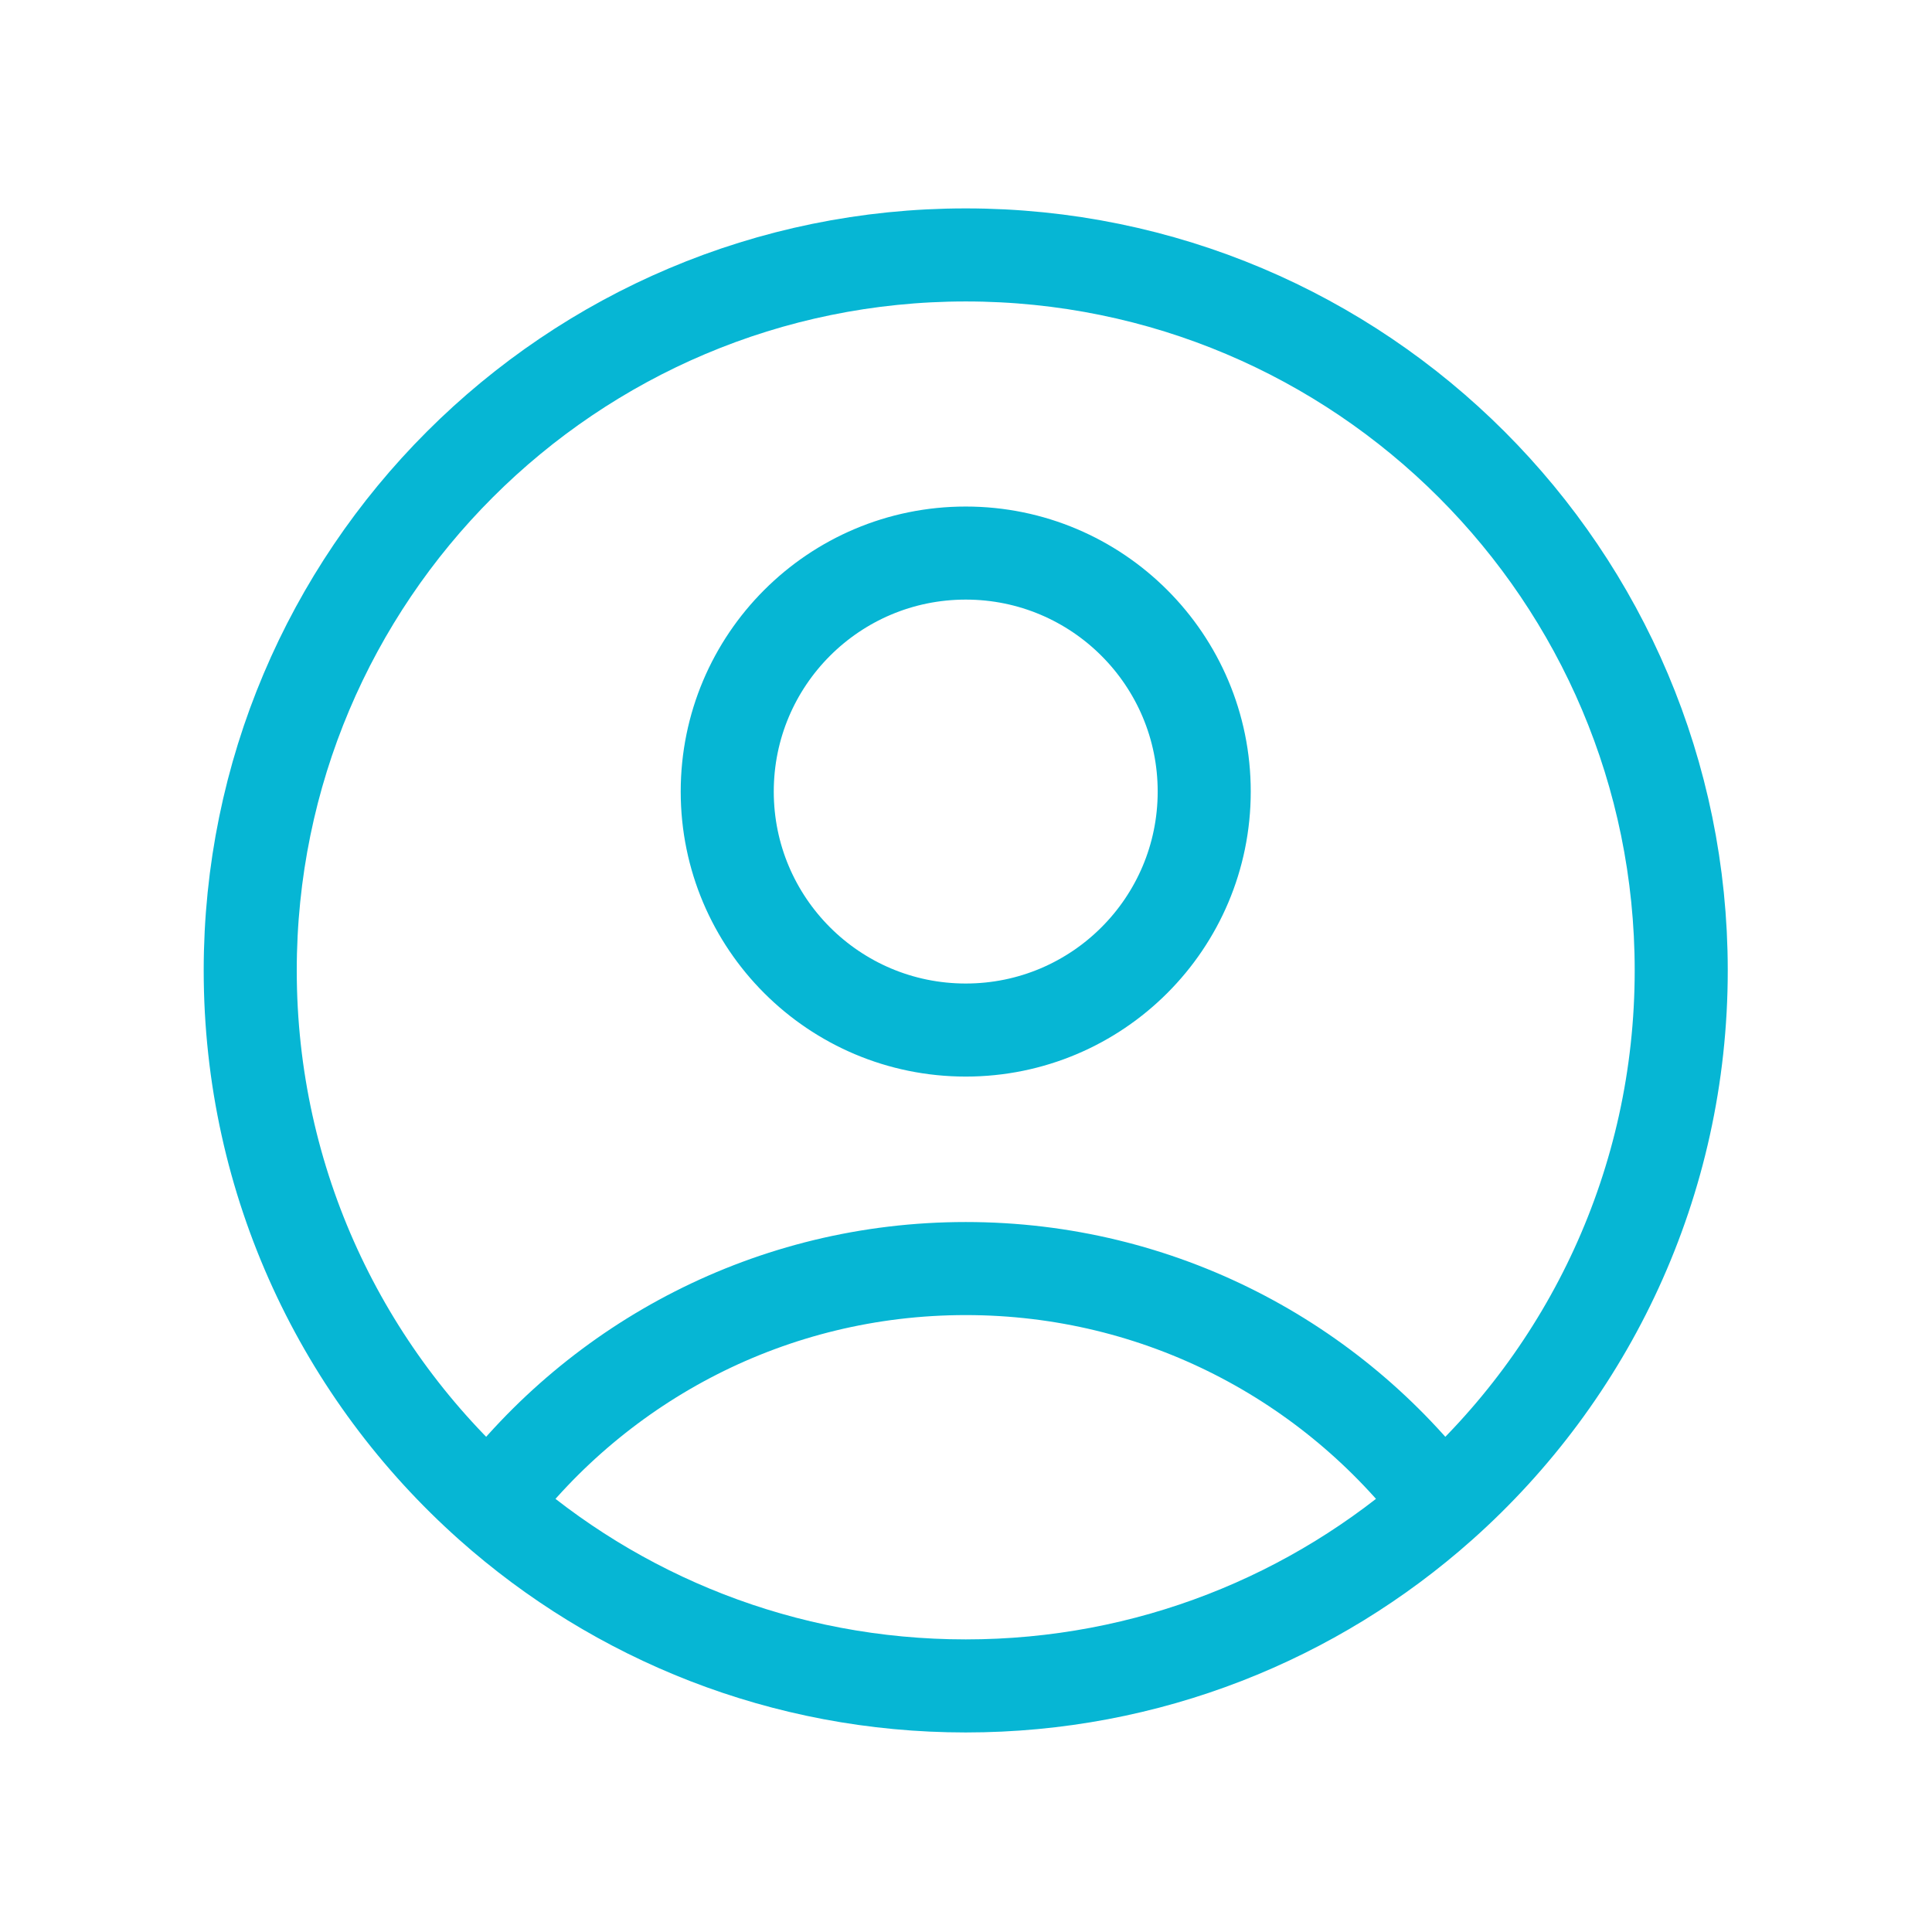 <svg width="60" height="60" viewBox="0 0 60 60" fill="none" xmlns="http://www.w3.org/2000/svg">
<path d="M44.76 46.74C41.379 42.278 36.022 39.396 29.992 39.396C23.962 39.396 18.605 42.278 15.224 46.74M44.76 46.74C49.332 42.671 52.212 36.74 52.212 30.138C52.212 17.866 42.264 7.917 29.992 7.917C17.72 7.917 7.771 17.866 7.771 30.138C7.771 36.74 10.652 42.671 15.224 46.74M44.76 46.74C40.834 50.235 35.661 52.358 29.992 52.358C24.323 52.358 19.149 50.235 15.224 46.74M37.398 24.583C37.398 28.673 34.082 31.989 29.992 31.989C25.901 31.989 22.585 28.673 22.585 24.583C22.585 20.492 25.901 17.176 29.992 17.176C34.082 17.176 37.398 20.492 37.398 24.583Z" stroke="#06b6d4" stroke-width="2.89" stroke-linecap="round" stroke-linejoin="round"/>
</svg>
